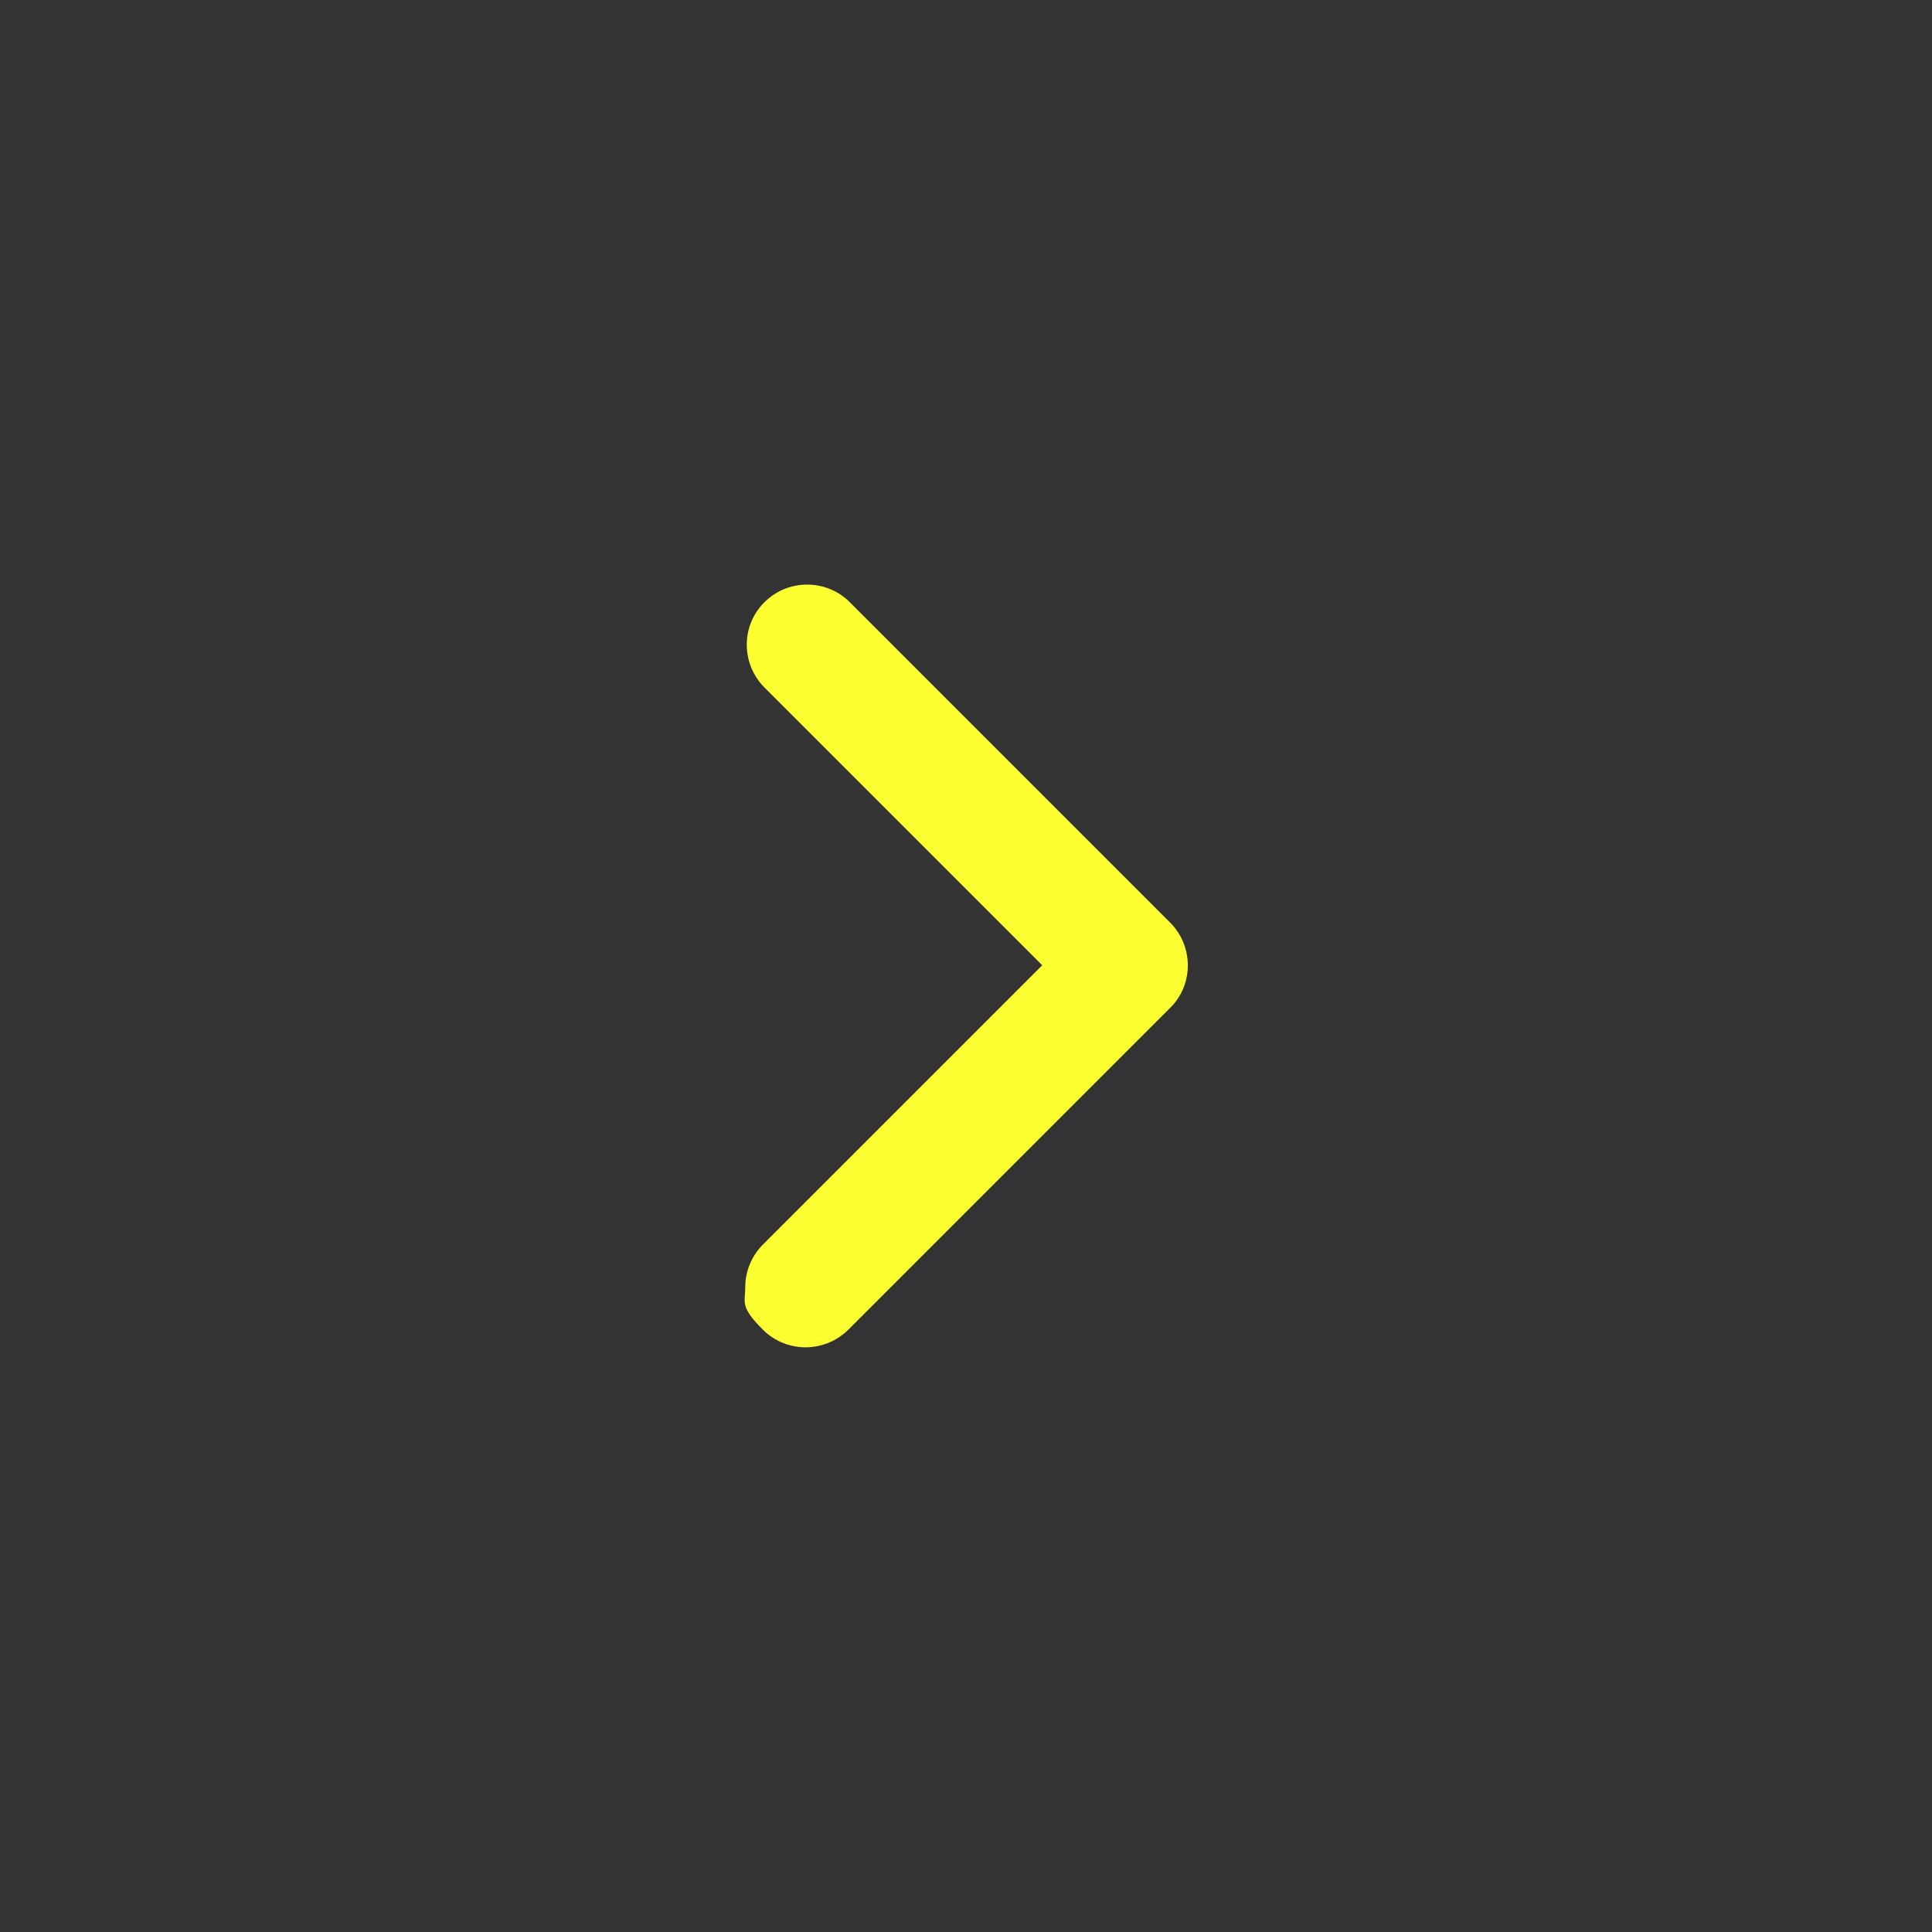 <?xml version="1.0" encoding="UTF-8"?>
<svg id="Layer" xmlns="http://www.w3.org/2000/svg" version="1.1" viewBox="0 0 512 512">
  <rect x="0" y="0" width="512" height="512" fill="#333333" stroke="none"/>
  <!-- Generator: Adobe Illustrator 29.5.1, SVG Export Plug-In . SVG Version: 2.1.0 Build 141)  -->
  <defs>
    <style>
      .st0 {
        fill: #fcff30;
      }
    </style>
  </defs>
  <path id="angle-up-small" class="st0" d="M197.5,341.1c0-4.2,1.7-8.3,4.7-11.3l74-74-74-74c-6-6.5-5.7-16.6.8-22.6,6.1-5.7,15.7-5.7,21.8,0l85.3,85.3c6.2,6.2,6.3,16.4,0,22.6h0l-85.3,85.3c-6.3,6.2-16.4,6.2-22.6,0s-4.7-7.1-4.7-11.3h0Z"/>
</svg>